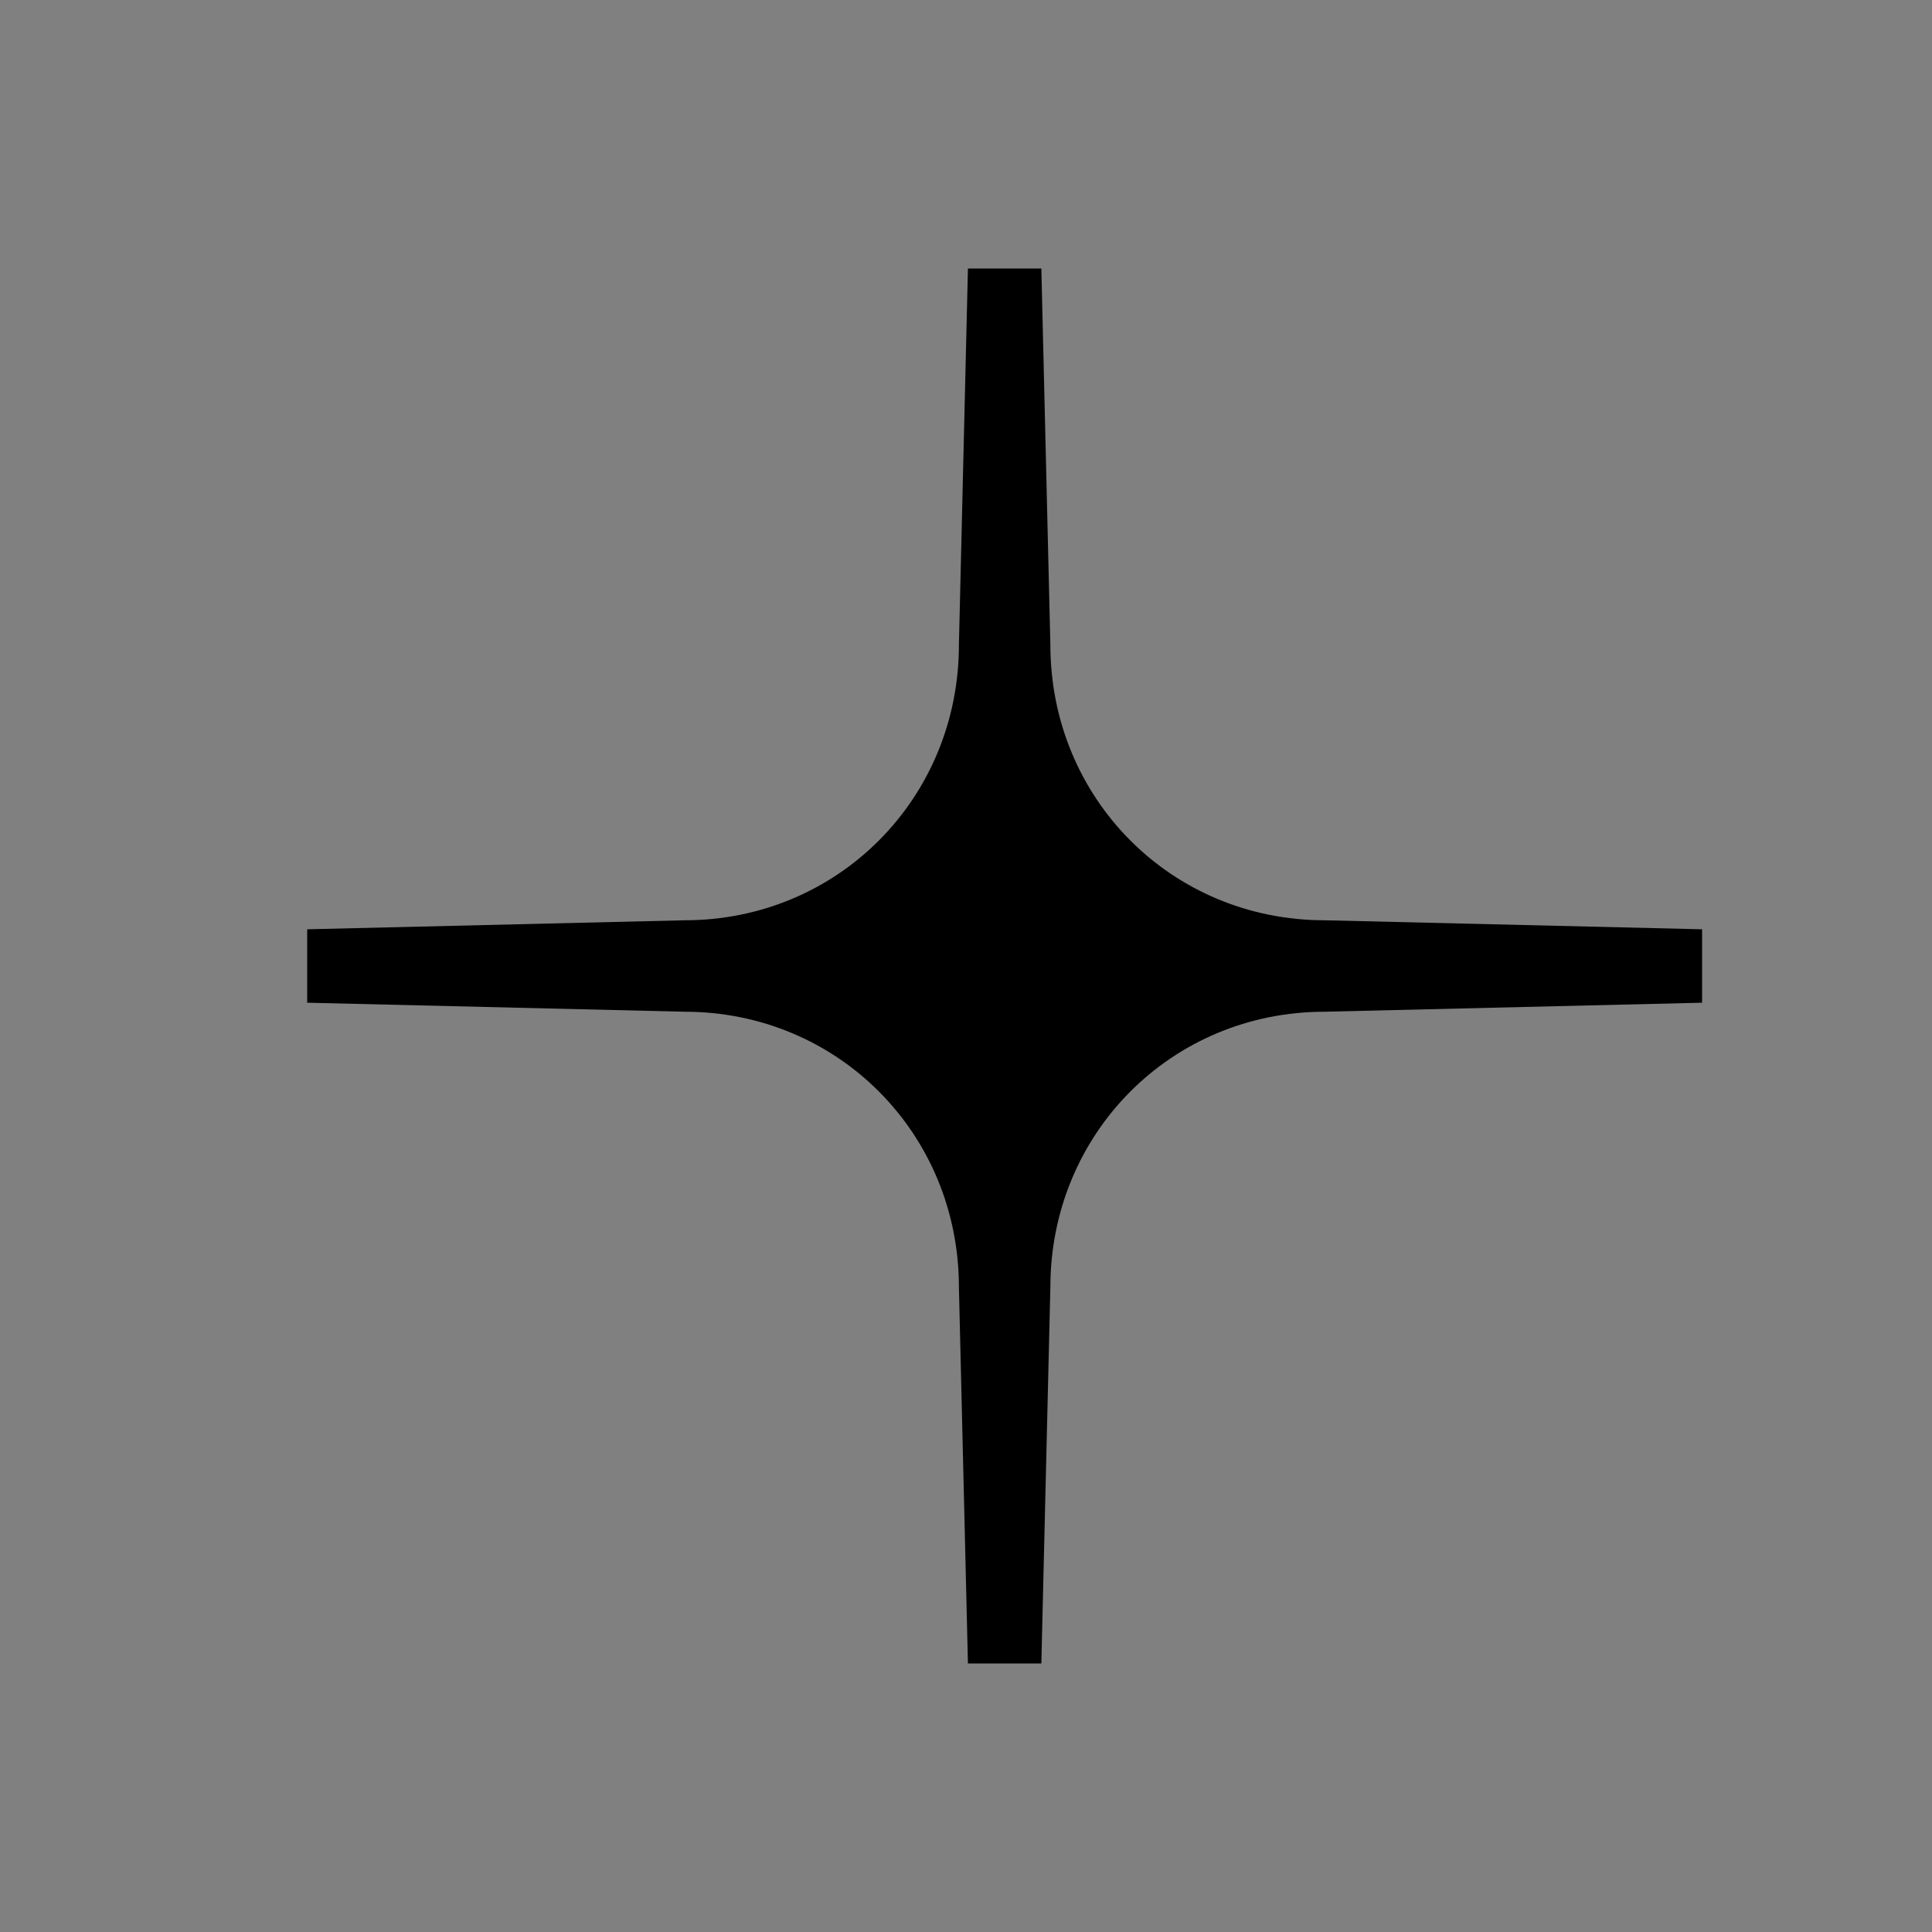 <?xml version="1.0" encoding="utf-8"?>
<!-- Generator: Adobe Illustrator 26.2.1, SVG Export Plug-In . SVG Version: 6.00 Build 0)  -->
<svg version="1.1" id="Layer_1" xmlns="http://www.w3.org/2000/svg" xmlns:xlink="http://www.w3.org/1999/xlink" x="0px" y="0px"
	 viewBox="0 0 300 300" style="enable-background:new 0 0 300 300;" xml:space="preserve">
<rect x="0" y="0" width="300" height="300" fill="#808080" stroke="none"/>
<style type="text/css">
	.st0{fill:#FFFFFF;}
</style>
<path class="st0" d="M457.3,259.7v-51.2c0-7,3.1-13.5,8.5-18c27.9-23.2,117.6-95,122.4-99.2c5.7-5,4-8.2-9.1-0.7
	c-9.8,5.6-98.6,55.2-134.6,76.2c-10,5.8-21.9,7.3-32.9,4c-17.2-5.1-42.1-12.5-48.9-14.6c-10.7-3.4-9.6-7.5,3.8-13.2
	c13.4-5.7,233.8-89.5,246.8-94.7S640,43,636,61.3s-41.6,184.8-44.1,196.1c-2.5,11.3-13.8,17-25.1,7.9c-11.3-9.1-59.4-48.1-59.4-48.1
	l-40.4,46.1C463.6,267.1,457.3,264.7,457.3,259.7z"/>
<path d="M264.3,144.3l-58.6-1.4c-23.8,0-42.6-18.9-42.6-42.8l-1.4-58.4h-11.4l-1.4,58.4c0,23.9-18.8,42.8-42.6,42.8l-58.6,1.4v11.4
	l58.6,1.4c23.8,0,42.6,18.9,42.6,42.8l1.4,58.4h11.4l1.4-58.4c0-23.9,18.8-42.8,42.6-42.8l58.6-1.4V144.3z"/>
<rect x="-579.1" y="142.9" width="218.9" height="14.3"/>
<path d="M-360.2,146v11.1c0,0-87.1,14.7-103.7,92.8h-14.8C-464.4,166.5-382.7,146-360.2,146z"/>
<path d="M-360.2,154v-11.1c0,0-87.1-14.7-103.7-92.8h-14.8C-465.3,129.9-382.7,154-360.2,154z"/>
<path d="M-629.5,124.4c-10.8-2.4-15.9-14.8-10-24.2l8.2-13.1C-648.4,70-645.5,73-662.6,55.8l-13.1,8.2c-9.3,5.9-21.7,0.8-24.2-10
	l-3.4-15.1c-24.3,0-20.1,0-44.4,0L-751,54c-2.4,10.8-14.8,15.9-24.2,10l-13.1-8.2C-805.4,73-802.5,70-819.6,87.2l8.2,13.1
	c5.9,9.3,0.8,21.7-10,24.2l-15.1,3.4c0,24.3,0,20.1,0,44.4l15.1,3.4c10.8,2.4,15.9,14.8,10,24.1l-8.2,13.1
	c17.1,17.1,14.2,14.2,31.4,31.4l13.1-8.2c9.3-5.9,21.7-0.8,24.2,10l3.4,15.1c24.3,0,20.1,0,44.4,0l3.4-15.1
	c2.4-10.8,14.8-15.9,24.2-10l13.1,8.2c17.1-17.1,14.2-14.2,31.4-31.4l-8.2-13.1c-5.9-9.3-0.8-21.7,10-24.1l15.1-3.4
	c0-24.3,0-20.1,0-44.4L-629.5,124.4z M-725.4,229.7c-44,0-79.7-35.7-79.7-79.7c0-44,35.7-79.7,79.7-79.7s79.7,35.7,79.7,79.7
	C-645.7,194-681.4,229.7-725.4,229.7z"/>
</svg>
